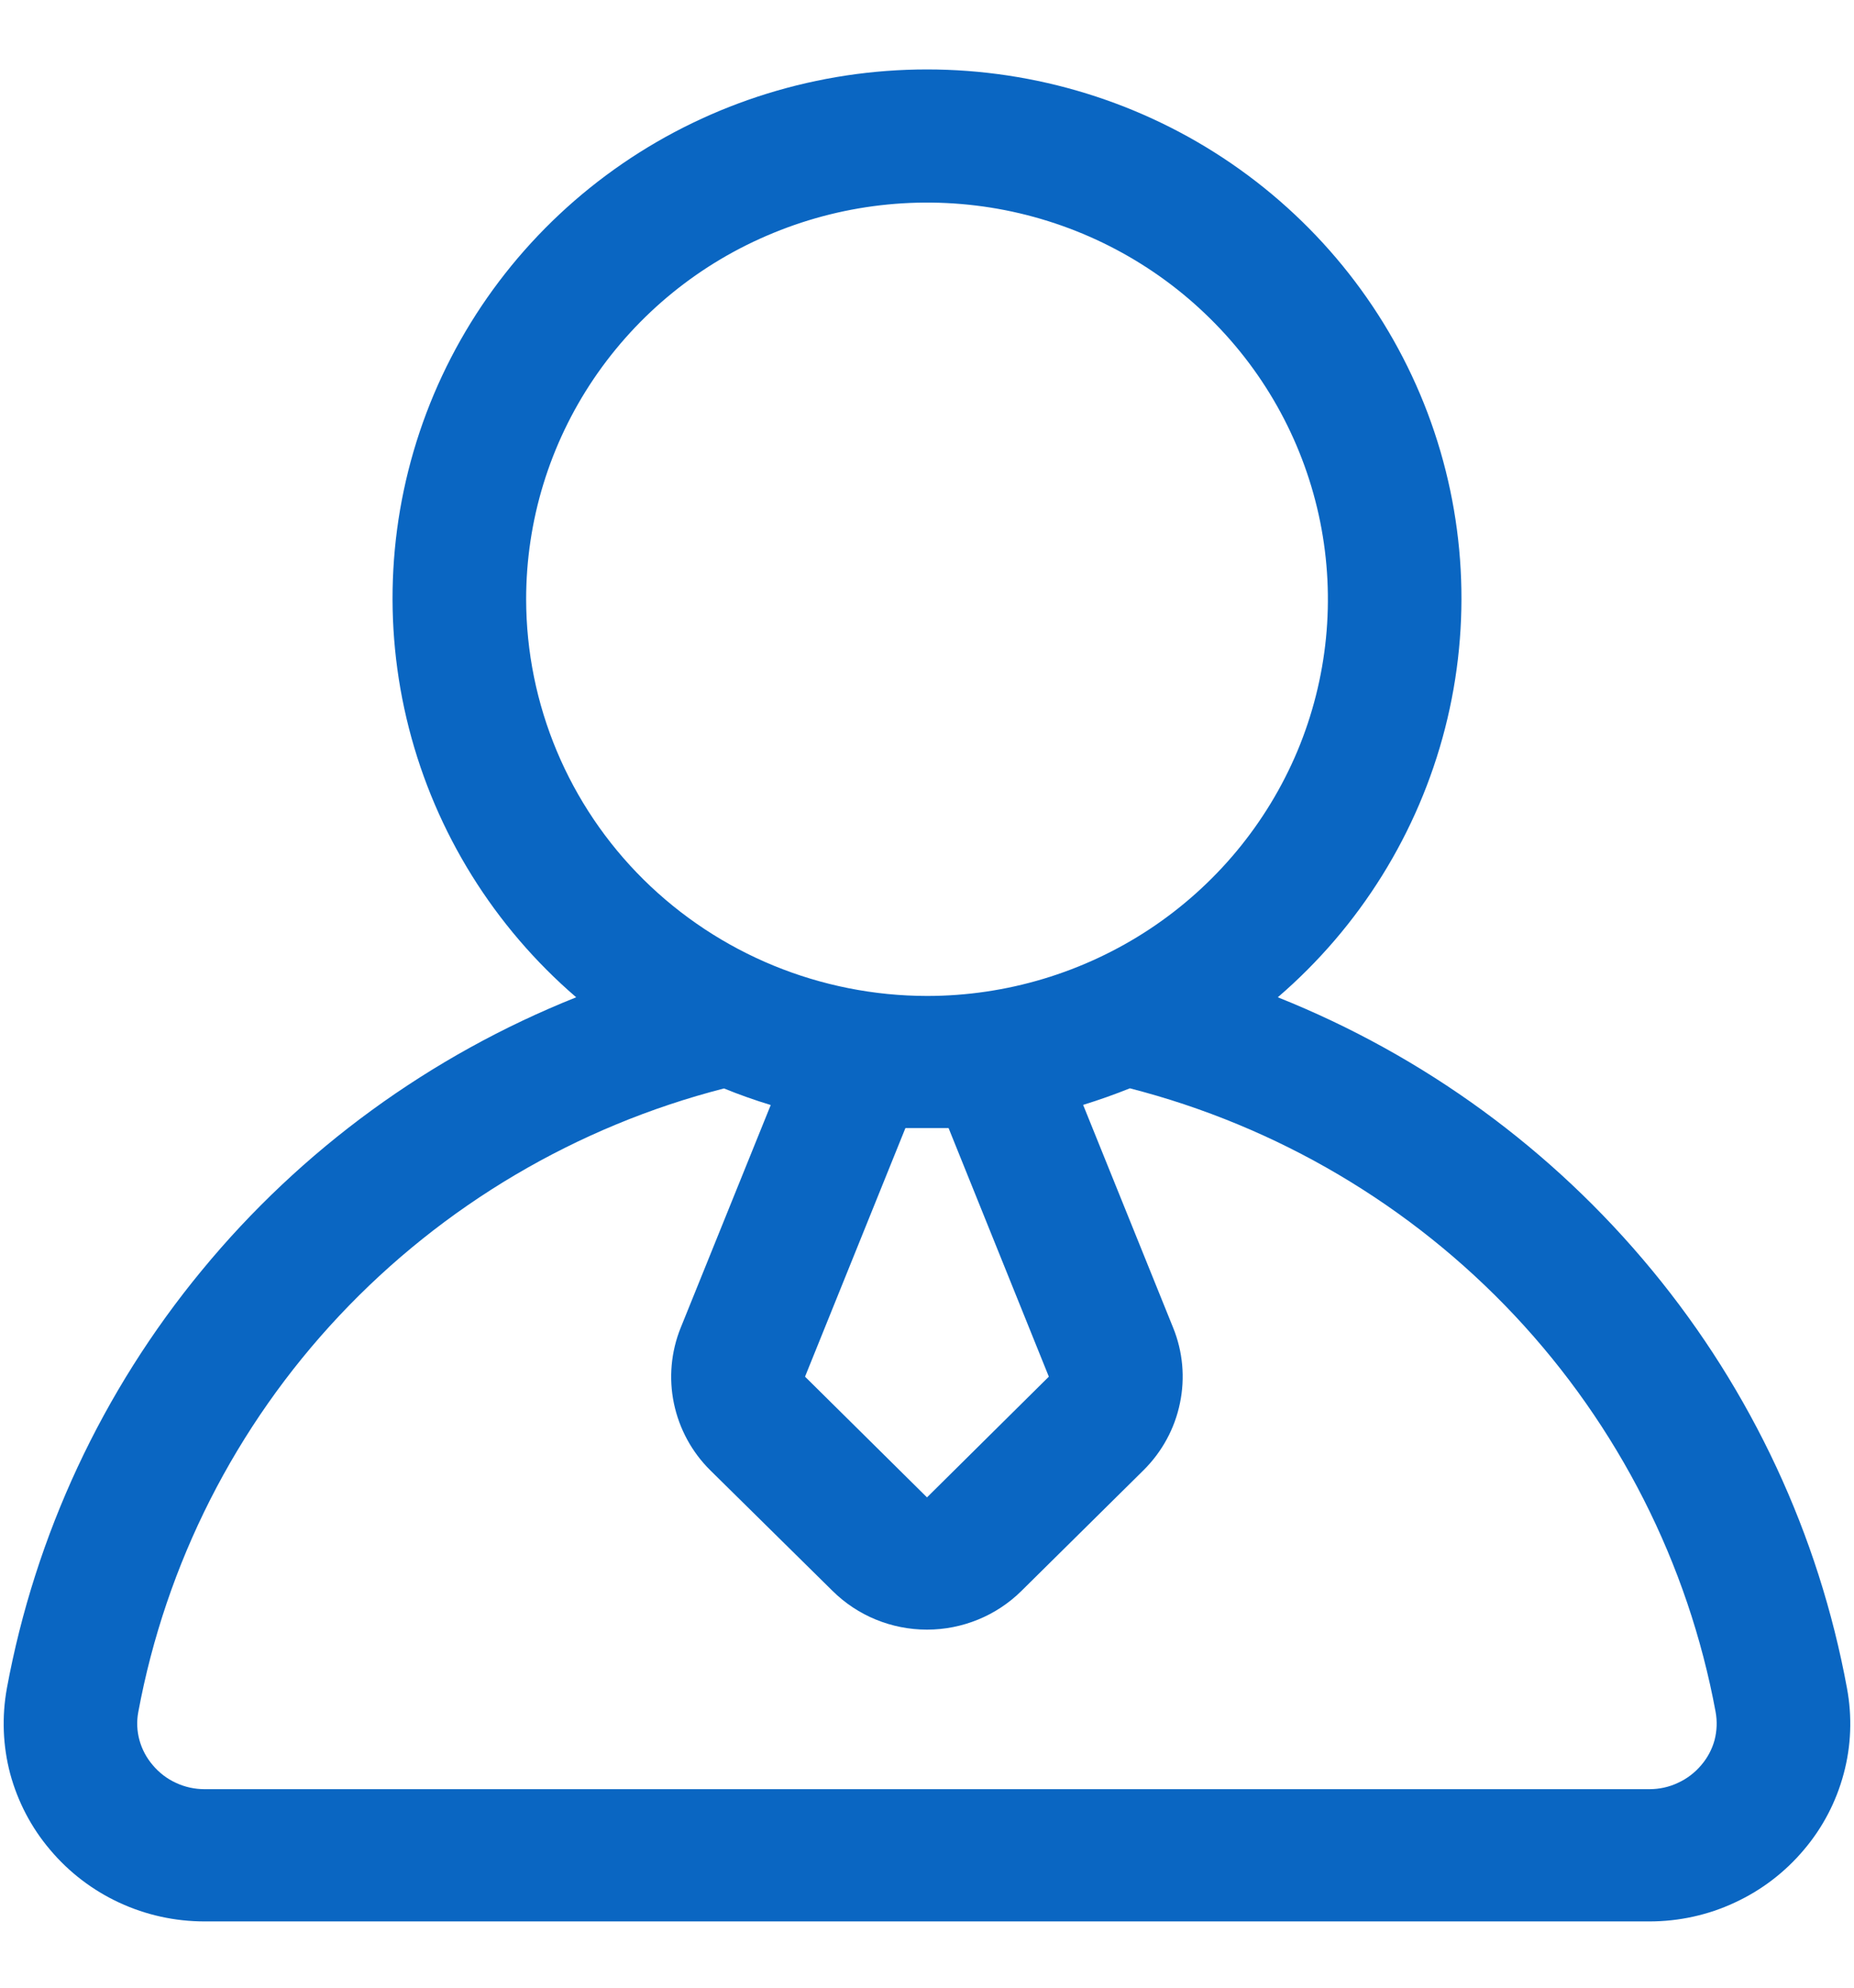 <svg width="14" height="15" viewBox="0 0 14 15" fill="none" xmlns="http://www.w3.org/2000/svg">
<path d="M13.947 12.74C13.734 11.583 13.228 10.498 12.476 9.587C11.724 8.675 10.752 7.966 9.649 7.526C10.269 6.993 10.71 6.284 10.912 5.496C11.114 4.708 11.068 3.878 10.78 3.116C10.492 2.355 9.976 1.699 9.3 1.235C8.625 0.772 7.822 0.524 7 0.524C6.178 0.524 5.375 0.772 4.7 1.235C4.024 1.699 3.508 2.355 3.22 3.116C2.932 3.878 2.886 4.708 3.088 5.496C3.29 6.284 3.731 6.993 4.351 7.526C3.248 7.966 2.275 8.675 1.524 9.587C0.772 10.498 0.266 11.583 0.052 12.74C0.013 12.955 0.021 13.175 0.077 13.386C0.134 13.596 0.236 13.792 0.378 13.959C0.52 14.128 0.699 14.265 0.9 14.358C1.102 14.452 1.322 14.5 1.545 14.5H12.455C12.678 14.5 12.898 14.452 13.099 14.358C13.301 14.265 13.48 14.128 13.622 13.959C13.764 13.792 13.866 13.596 13.922 13.386C13.979 13.175 13.987 12.955 13.947 12.74ZM3.973 4.522C3.973 3.93 4.15 3.352 4.483 2.859C4.816 2.367 5.288 1.983 5.842 1.757C6.395 1.53 7.003 1.471 7.59 1.586C8.178 1.702 8.717 1.987 9.14 2.406C9.564 2.824 9.852 3.358 9.969 3.938C10.086 4.519 10.026 5.121 9.797 5.668C9.567 6.215 9.179 6.682 8.682 7.011C8.184 7.34 7.599 7.516 7 7.516C6.197 7.515 5.428 7.199 4.86 6.638C4.293 6.077 3.974 5.316 3.973 4.522ZM7.163 8.513L7.92 10.389L7 11.3L6.079 10.389L6.837 8.513H7.163ZM12.847 13.32C12.799 13.377 12.739 13.423 12.671 13.454C12.604 13.486 12.53 13.502 12.455 13.502H1.545C1.47 13.502 1.396 13.486 1.328 13.454C1.26 13.423 1.201 13.377 1.153 13.32C1.106 13.265 1.072 13.201 1.053 13.132C1.034 13.063 1.031 12.991 1.044 12.921C1.252 11.801 1.778 10.763 2.562 9.929C3.345 9.096 4.353 8.5 5.467 8.214C5.583 8.261 5.701 8.303 5.82 8.339L5.14 10.02C5.067 10.201 5.049 10.4 5.089 10.591C5.129 10.782 5.224 10.958 5.364 11.096L6.287 12.006C6.476 12.193 6.732 12.298 7 12.298C7.267 12.298 7.524 12.193 7.713 12.006L8.636 11.094C8.775 10.956 8.871 10.78 8.91 10.589C8.95 10.398 8.932 10.199 8.858 10.018L8.179 8.338C8.299 8.301 8.417 8.259 8.532 8.213C9.646 8.499 10.654 9.094 11.438 9.928C12.221 10.762 12.748 11.8 12.955 12.919C12.968 12.99 12.965 13.062 12.947 13.132C12.928 13.201 12.894 13.265 12.847 13.32Z" fill="#0A66C2"/>
</svg>
